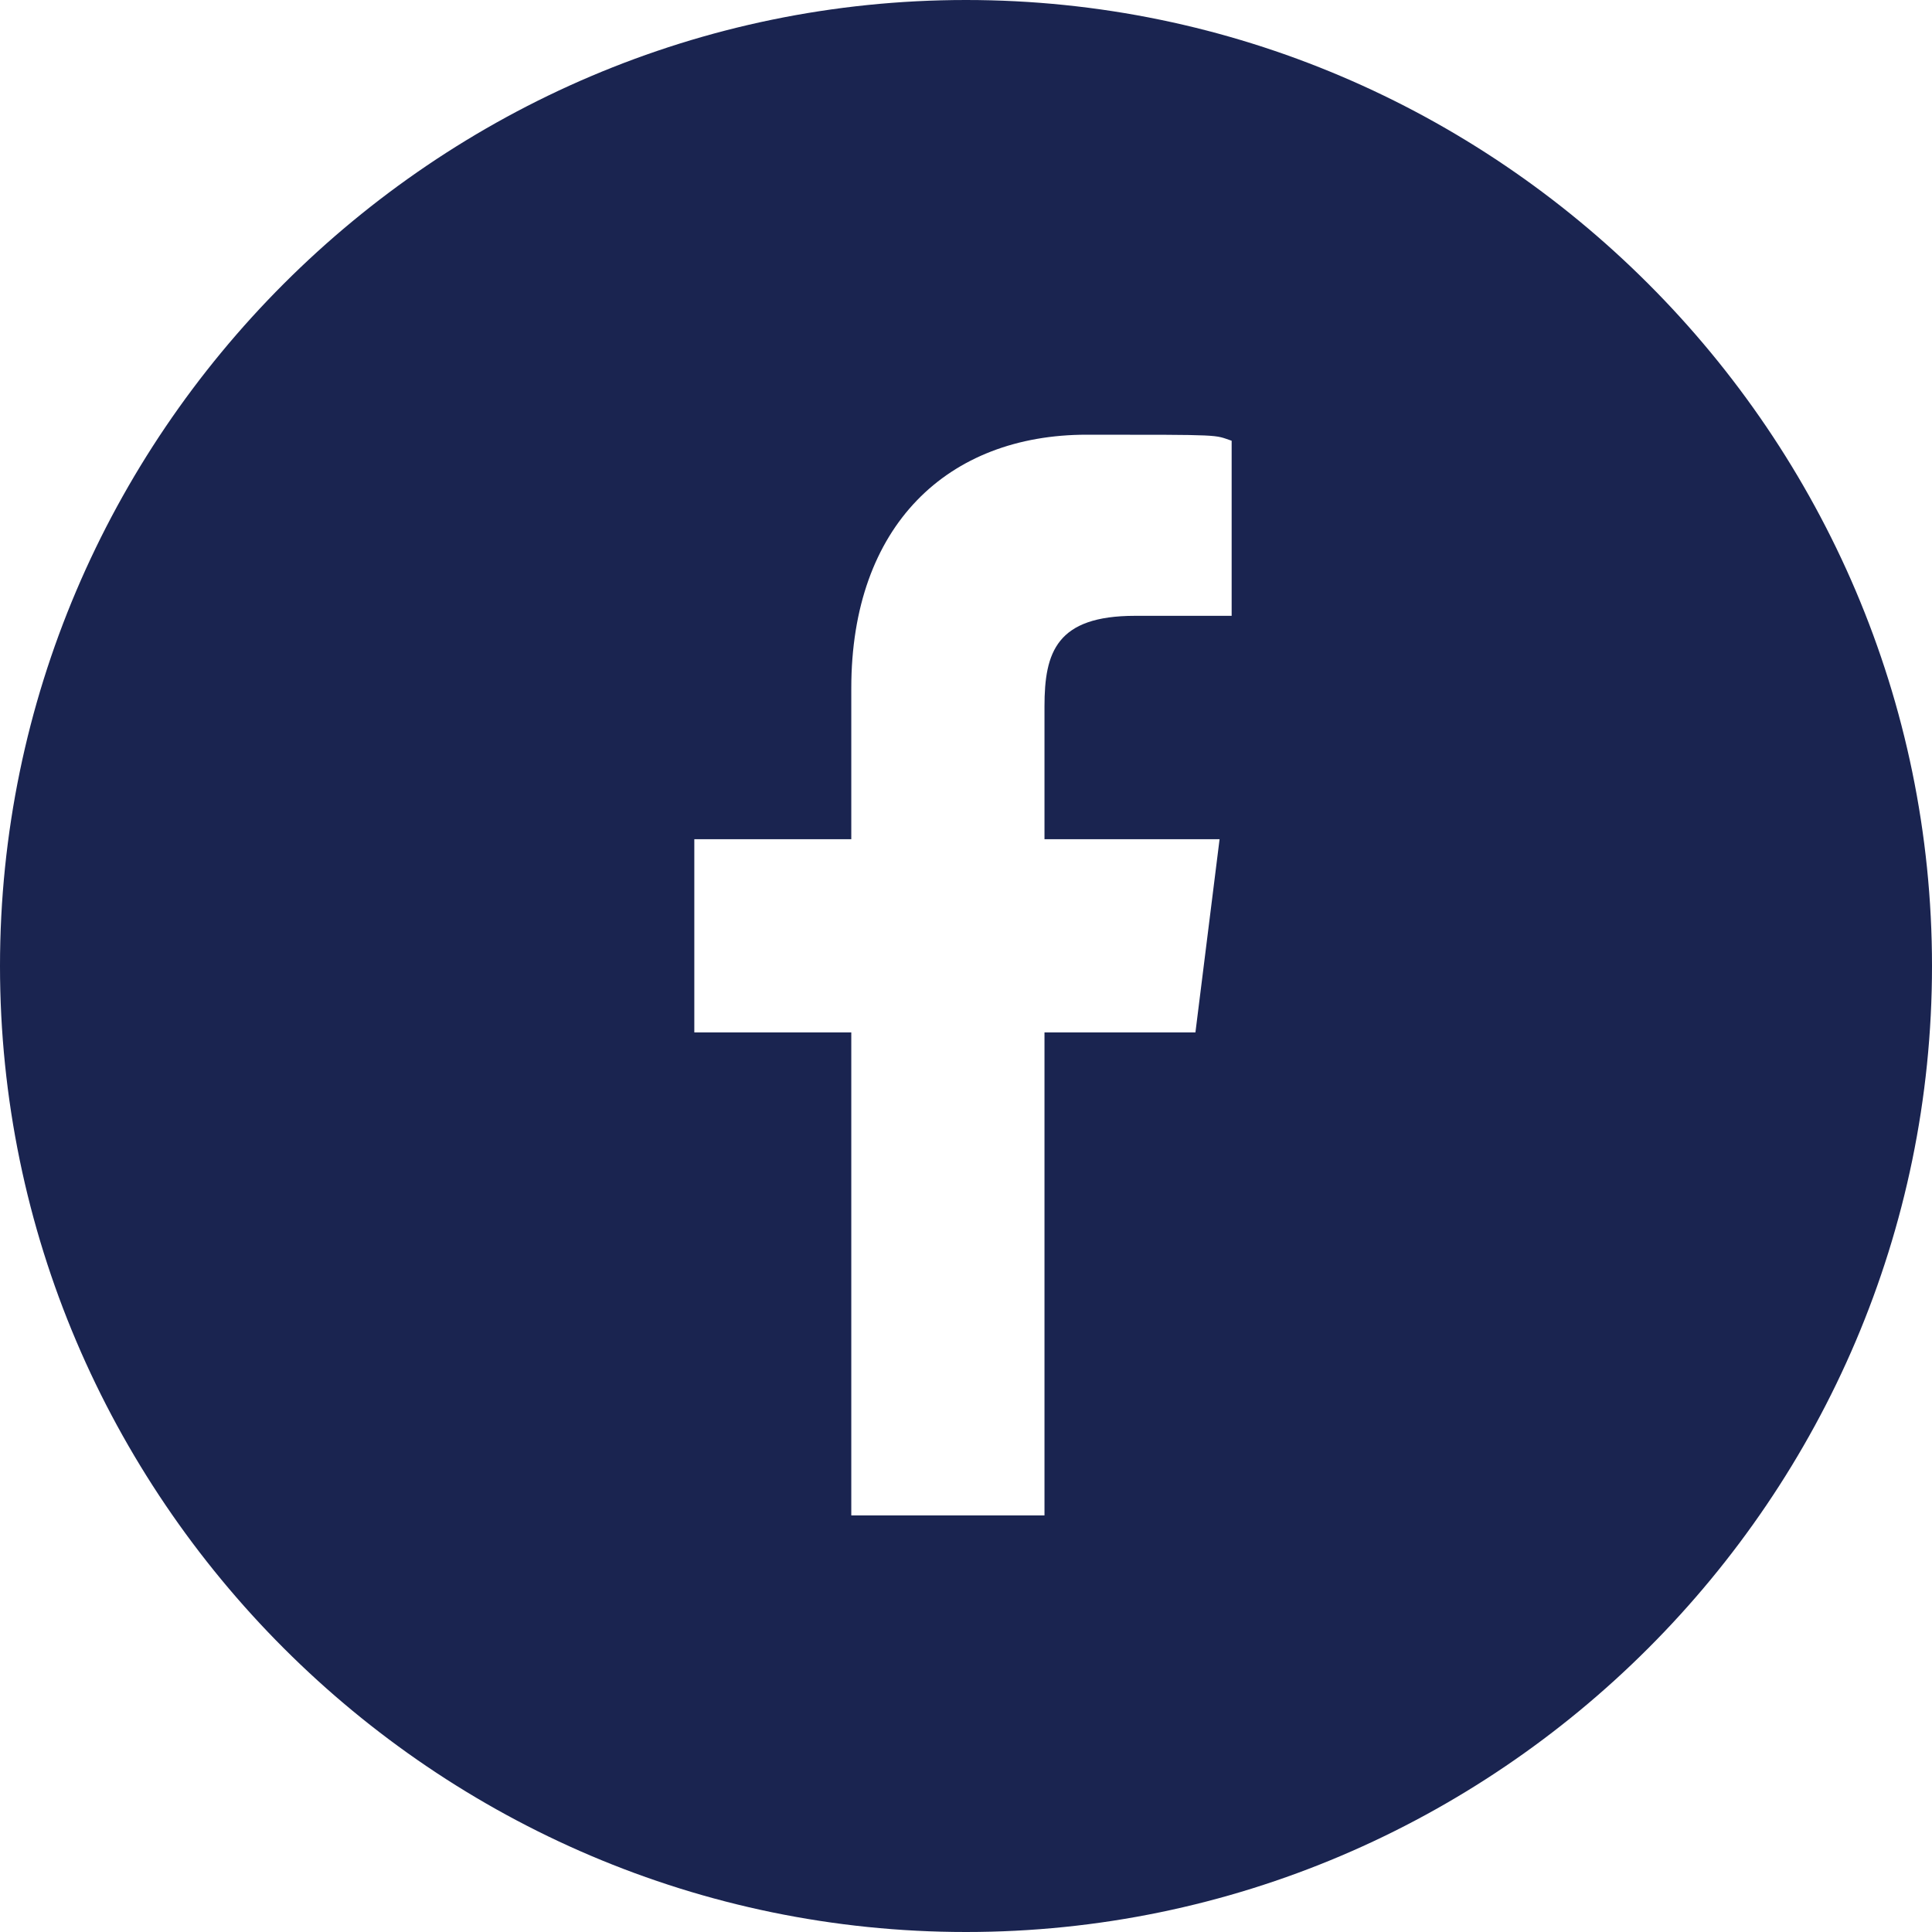 <?xml version="1.0" encoding="UTF-8"?>
<svg id="Ebene_1" xmlns="http://www.w3.org/2000/svg" width="32" height="32" version="1.1" viewBox="0 0 32 32">
  <!-- Generator: Adobe Illustrator 29.5.0, SVG Export Plug-In . SVG Version: 2.1.0 Build 137)  -->
  <defs>
    <style>
      .st0 {
        fill: #1a2450;
      }
    </style>
  </defs>
  <path class="st0" d="M16,0C7.2,0,0,7.2,0,16s7.2,16,16,16,16-7.2,16-16S24.8,0,16,0ZM20.4,10.2h-1.6c-1.3,0-1.5.6-1.5,1.5v2.2h2.9l-.4,3.2h-2.5v8h-3.2v-8h-2.6v-3.2h2.6v-2.5c0-2.7,1.6-4.2,3.9-4.2s2.1,0,2.4.1v2.8Z"/>
</svg>
